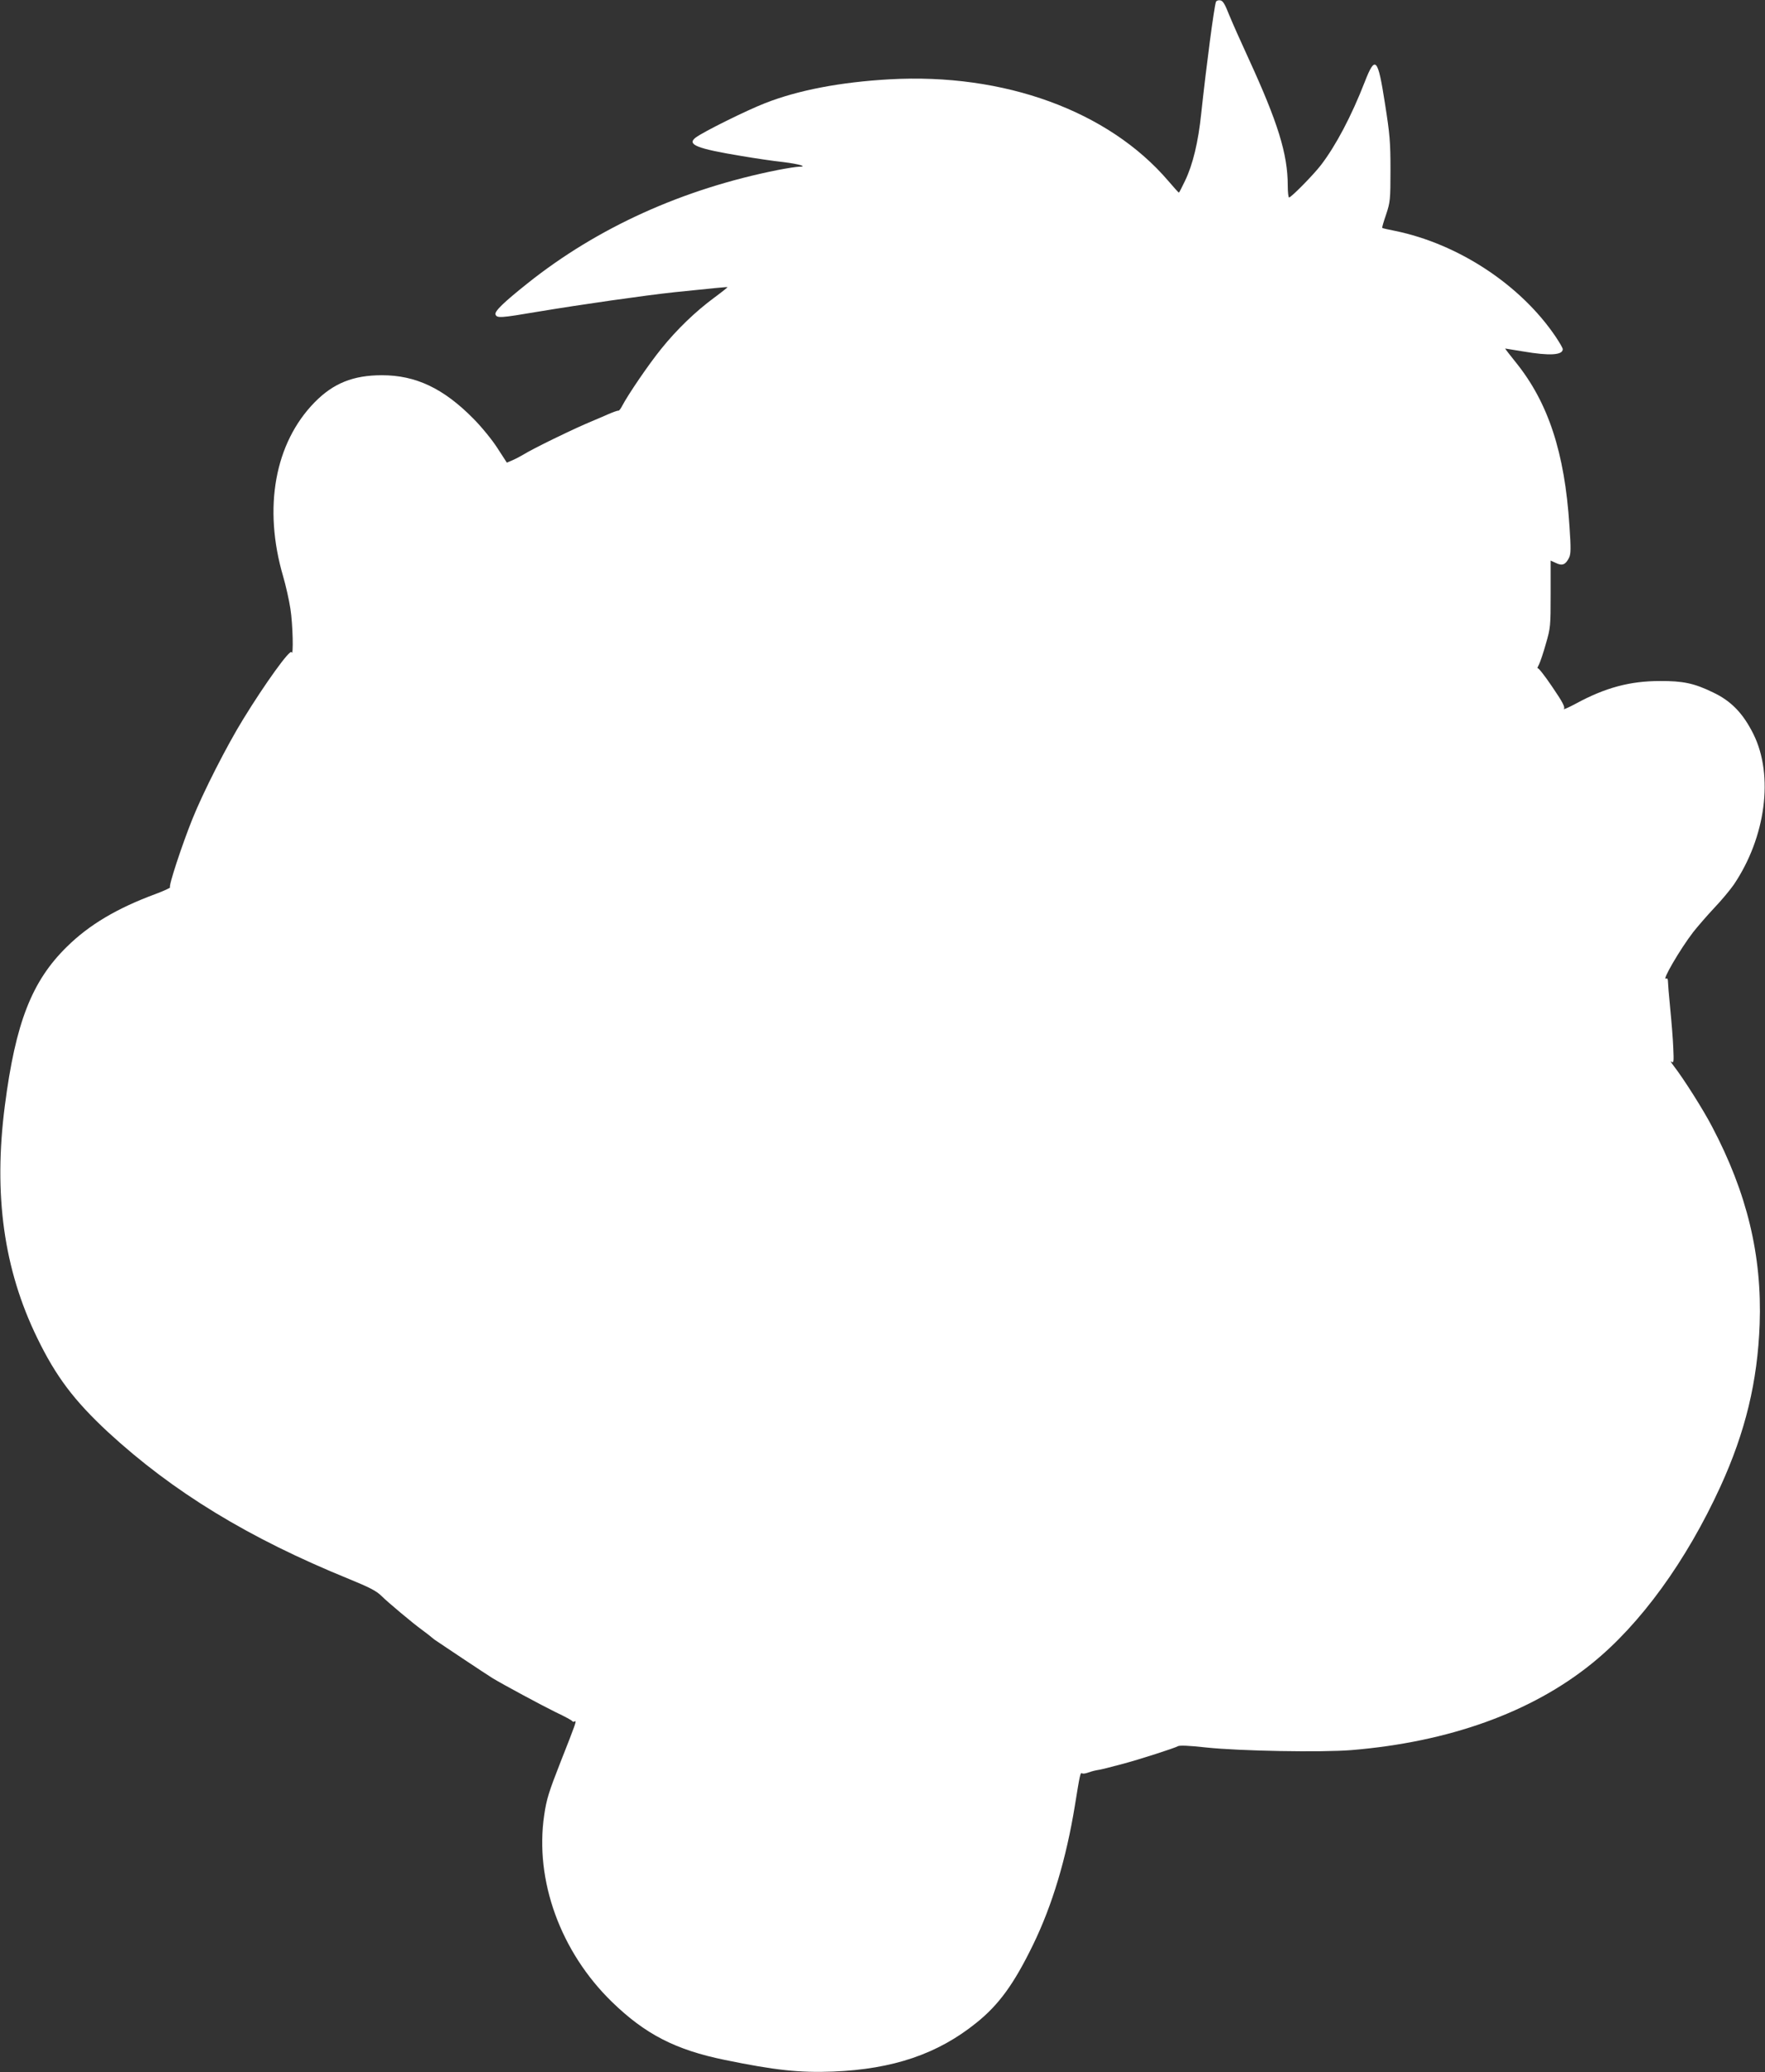 <?xml version="1.0" standalone="no"?>
<!DOCTYPE svg PUBLIC "-//W3C//DTD SVG 20010904//EN"
 "http://www.w3.org/TR/2001/REC-SVG-20010904/DTD/svg10.dtd">
<svg version="1.0" xmlns="http://www.w3.org/2000/svg"
 width="1091pt" height="1280pt" viewBox="0 0 1091 1280"
 preserveAspectRatio="xMidYMid meet">
<rect x="0" y="0" width="1091" height="1280" fill="#333333" stroke="none"/>
<g transform="translate(0,1280) scale(0.1,-0.1)"
fill="#ffffff" stroke="none">
<path d="M7516 12788 c-12 -36 -59 -393 -91 -690 -18 -175 -52 -316 -100 -415
-19 -40 -36 -73 -38 -73 -2 0 -32 33 -66 73 -370 432 -1014 667 -1723 627
-302 -17 -564 -67 -768 -147 -116 -45 -384 -178 -430 -213 -56 -43 6 -68 285
-114 83 -14 197 -31 255 -37 98 -12 157 -29 98 -29 -14 0 -72 -9 -129 -20
-588 -117 -1115 -355 -1549 -701 -148 -118 -205 -173 -197 -192 9 -23 29 -22
265 18 265 44 656 100 842 120 250 26 325 33 327 31 1 -1 -35 -30 -81 -64
-117 -86 -233 -198 -328 -316 -78 -96 -206 -284 -242 -353 -9 -18 -20 -32 -24
-30 -5 1 -33 -9 -63 -22 -29 -13 -69 -30 -86 -37 -85 -36 -118 -51 -253 -116
-80 -39 -161 -81 -181 -94 -20 -12 -52 -29 -71 -37 l-35 -15 -59 91 c-32 50
-99 132 -149 182 -184 186 -355 267 -564 267 -177 0 -300 -49 -416 -167 -247
-252 -319 -652 -195 -1075 17 -58 37 -148 45 -200 15 -94 20 -300 7 -269 -9
21 -164 -194 -299 -414 -100 -162 -247 -450 -314 -617 -65 -162 -148 -414
-138 -421 5 -3 -37 -22 -93 -43 -235 -87 -407 -189 -544 -324 -218 -213 -318
-471 -384 -982 -71 -550 -7 -1011 200 -1435 116 -239 229 -388 438 -582 401
-369 867 -654 1489 -907 125 -51 170 -74 200 -104 39 -39 197 -171 247 -207
26 -19 56 -42 82 -64 12 -9 326 -218 359 -238 68 -41 306 -169 390 -210 55
-26 102 -51 103 -56 2 -4 8 -4 14 -1 15 9 6 -15 -88 -253 -71 -181 -86 -228
-100 -325 -60 -404 101 -846 419 -1155 205 -199 393 -296 697 -358 311 -64
462 -80 670 -72 371 15 647 109 885 301 140 112 233 241 350 481 120 246 206
535 259 860 32 198 34 207 45 200 5 -3 20 -1 34 4 13 5 37 12 53 15 37 6 51
10 169 41 97 26 319 97 336 108 10 6 69 4 175 -8 208 -22 711 -31 899 -16 602
50 1112 233 1485 535 300 242 584 633 795 1094 154 337 229 648 242 1002 15
425 -78 810 -294 1220 -54 104 -177 298 -237 375 -17 22 -23 34 -15 27 15 -11
16 -3 12 85 -2 54 -11 164 -19 244 -8 80 -14 156 -14 168 0 13 -4 19 -11 16
-31 -20 84 179 168 288 27 34 84 100 128 147 45 47 99 112 122 145 198 293
248 674 122 929 -64 129 -138 206 -251 259 -115 56 -185 71 -328 70 -185 0
-337 -41 -518 -139 -48 -26 -82 -40 -75 -33 8 11 -7 41 -72 136 -45 67 -86
119 -90 115 -4 -4 -1 7 8 23 8 17 28 75 43 130 28 95 29 109 29 306 l0 206 33
-15 c39 -19 60 -10 81 33 11 23 12 57 2 199 -29 450 -131 759 -330 1006 -38
47 -68 86 -67 87 0 0 51 -8 111 -18 163 -28 245 -23 245 14 0 7 -20 41 -44 77
-216 320 -602 574 -994 654 -41 8 -76 16 -78 18 -2 2 9 40 24 83 25 76 27 90
27 275 0 173 -4 220 -34 410 -44 284 -60 301 -125 134 -83 -213 -179 -394
-271 -514 -46 -60 -184 -200 -197 -200 -4 0 -8 33 -8 74 0 194 -61 390 -243
786 -47 102 -101 223 -120 270 -26 66 -38 86 -55 88 -12 2 -24 -3 -26 -10z"/>
</g>
</svg>
